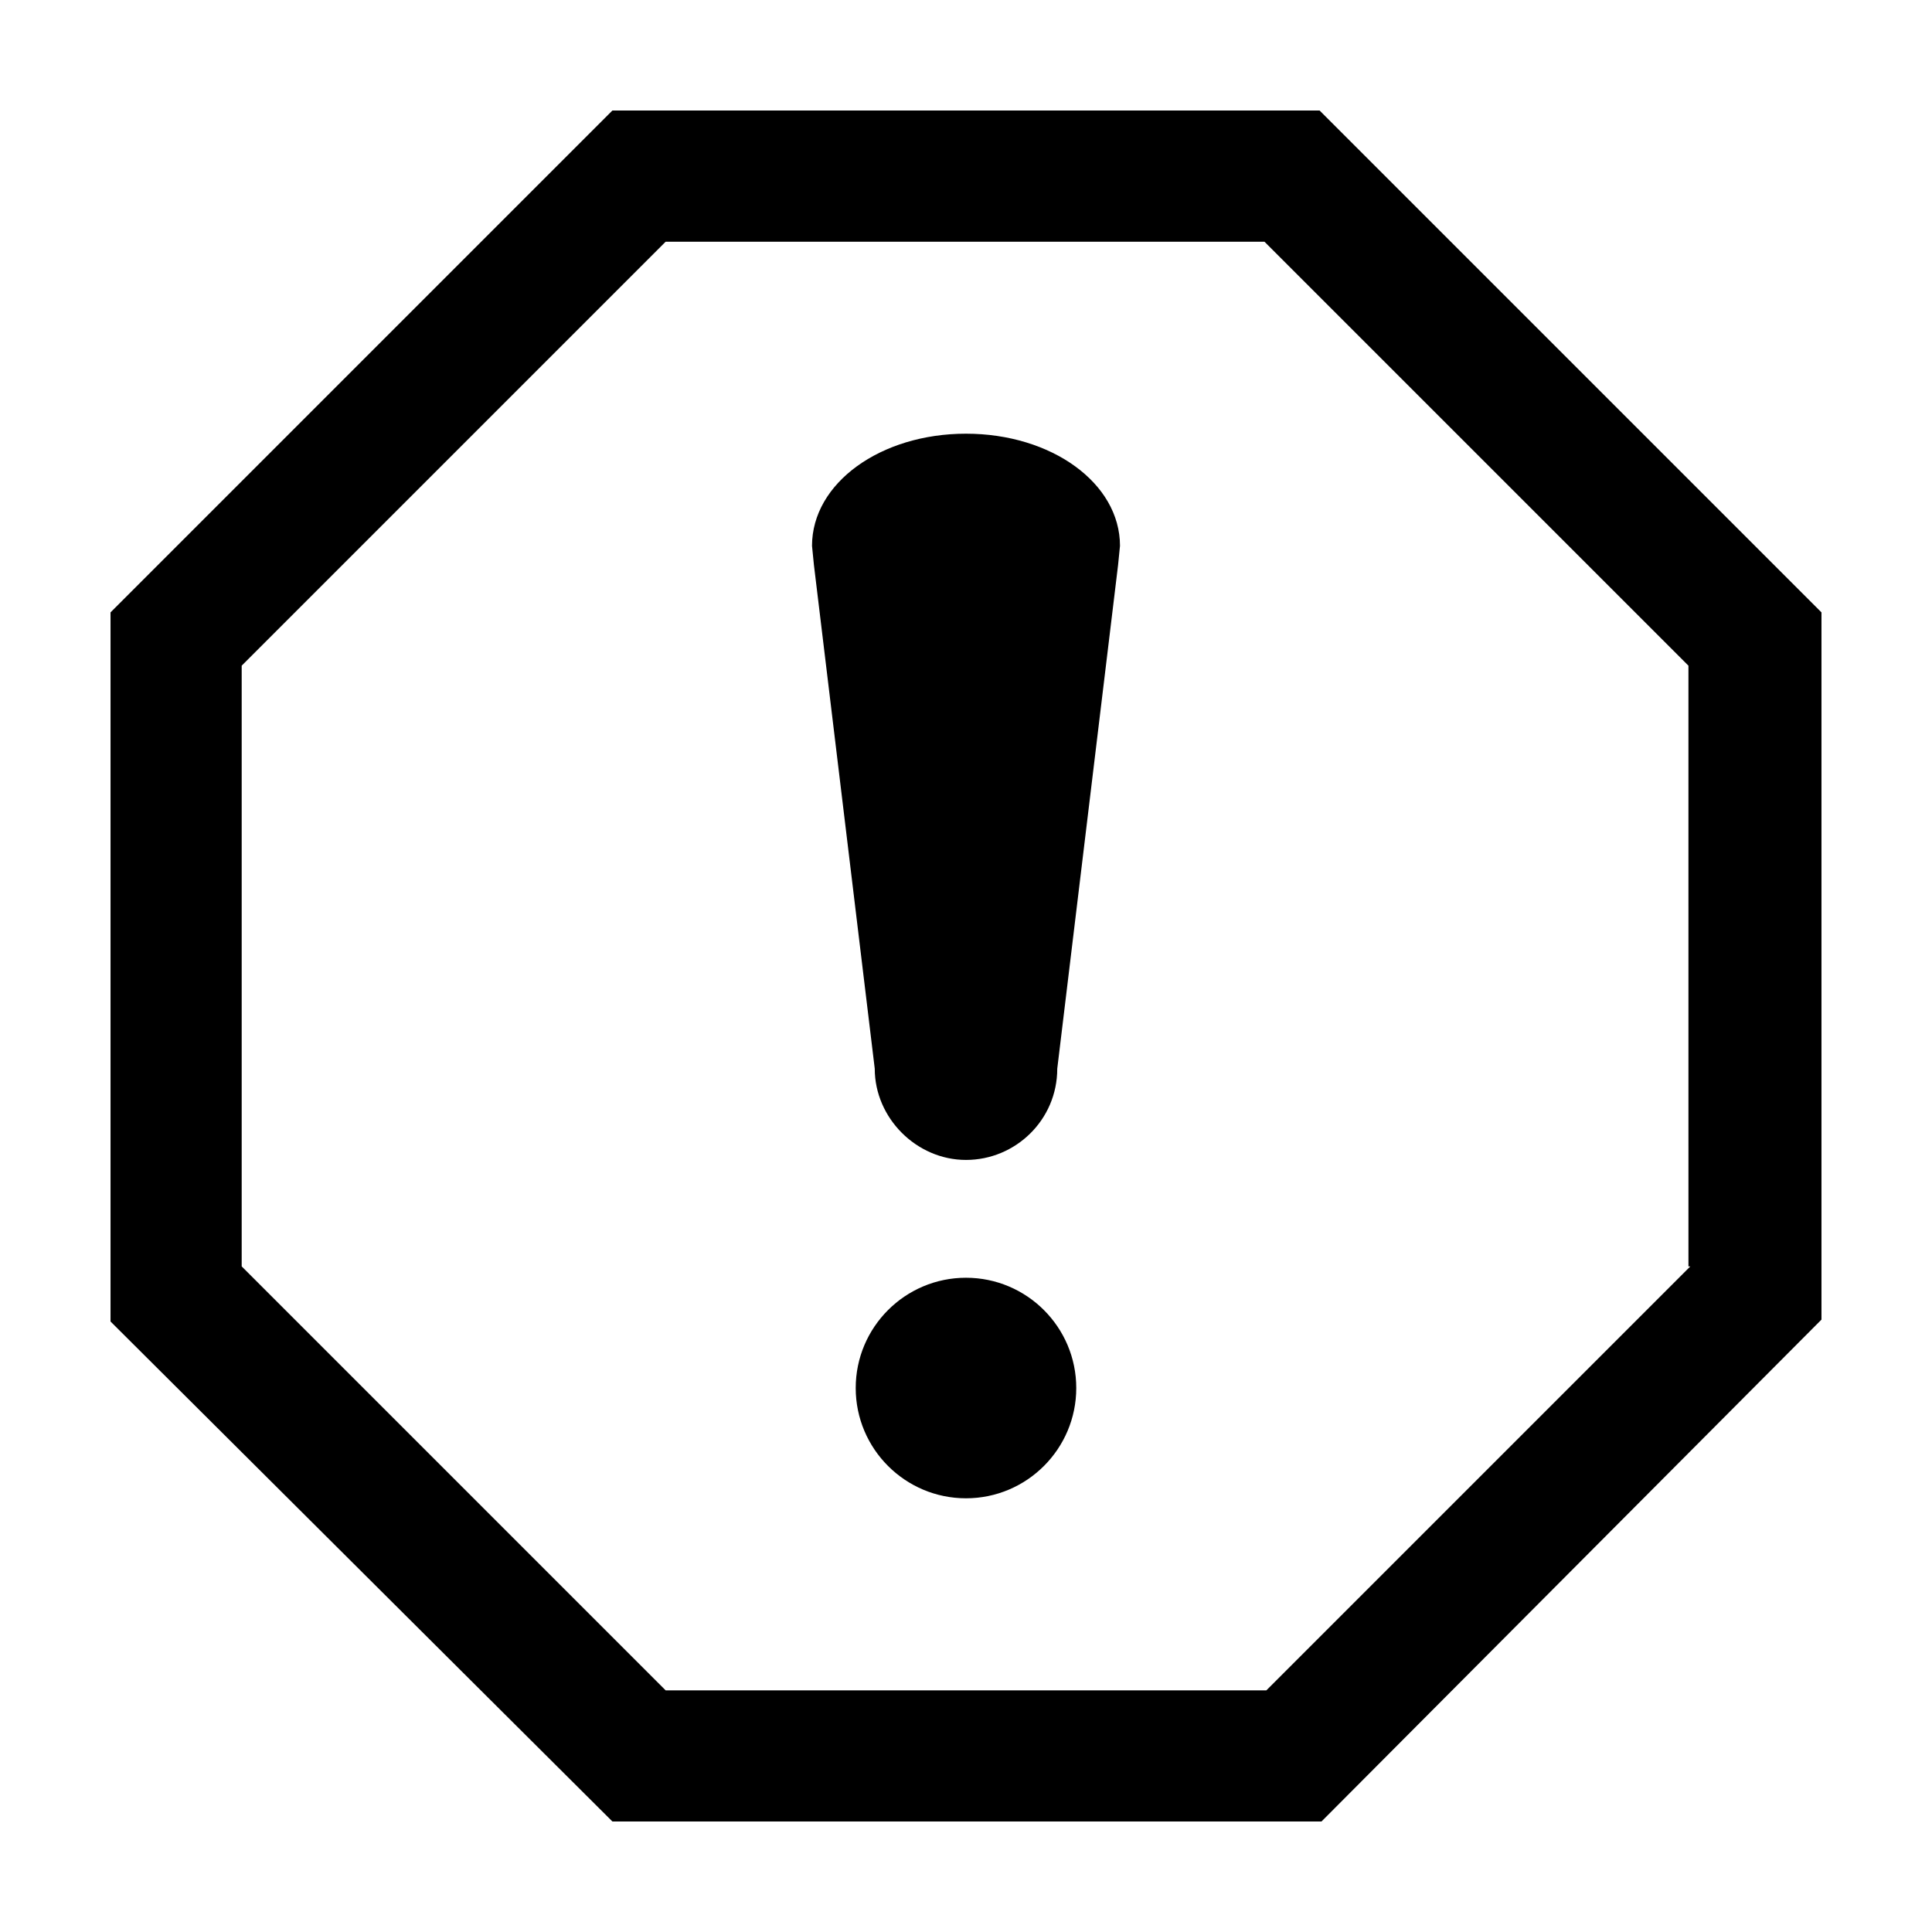 <?xml version="1.0" encoding="UTF-8"?>
<!-- Uploaded to: ICON Repo, www.iconrepo.com, Generator: ICON Repo Mixer Tools -->
<svg fill="#000000" width="800px" height="800px" version="1.1" viewBox="144 144 512 512" xmlns="http://www.w3.org/2000/svg">
 <g>
  <path d="m493.71 173.29h-187.42l-133 133v187.92l133 132.5h187.92l132.5-133v-187.42zm98.242 306.32-112.35 112.35h-159.2l-112.35-112.35v-159.2l112.35-112.35h158.7l112.35 112.35 0.004 159.2z"/>
  <path d="m429.22 511.84c0 16.121-13.098 29.223-29.223 29.223-16.121 0-29.223-13.098-29.223-29.223 0-16.121 13.098-29.223 29.223-29.223 16.125 0.004 29.223 13.102 29.223 29.223z"/>
  <path d="m440.81 288.66-0.504 5.039-16.121 133.51c0 13.602-11.082 24.184-24.184 24.184-13.098 0-24.184-11.082-24.184-24.184l-16.121-133.51-0.504-5.039c0-16.625 18.137-29.727 40.809-29.727 22.672 0.004 40.809 13.102 40.809 29.727z"/>
 </g>
</svg>